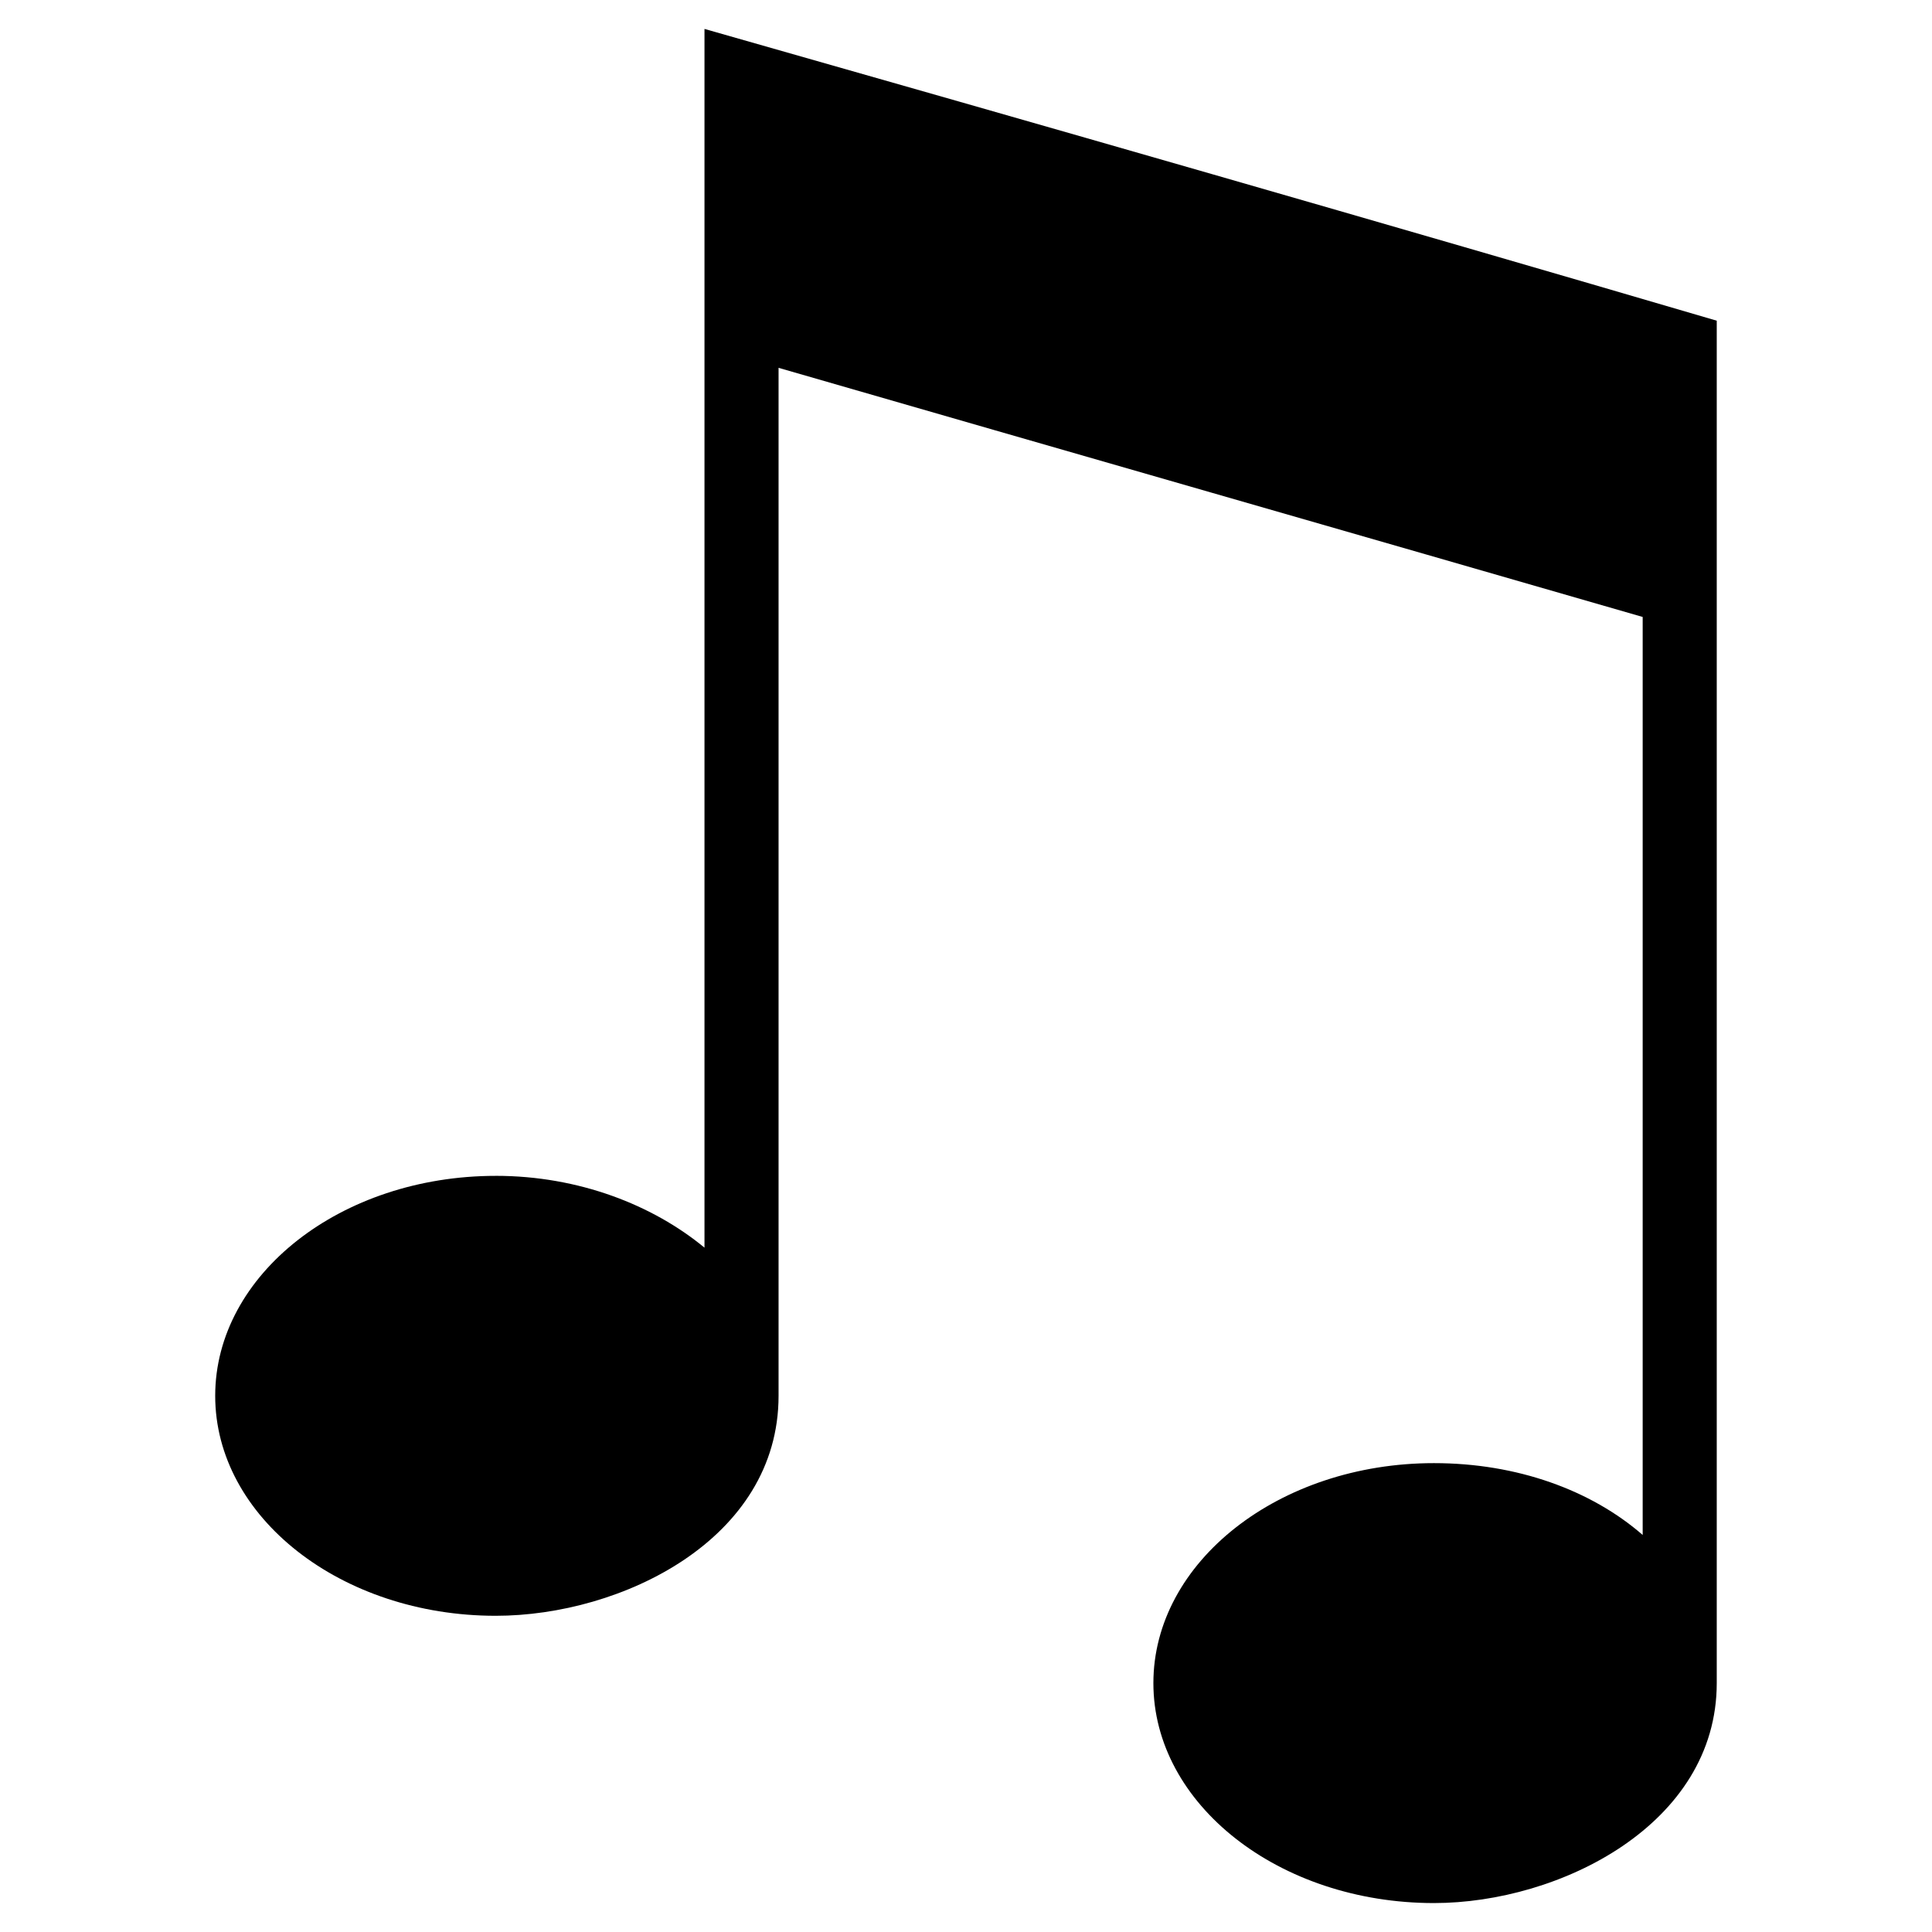 <?xml version="1.0" encoding="UTF-8"?>
<!-- Uploaded to: ICON Repo, www.iconrepo.com, Generator: ICON Repo Mixer Tools -->
<svg fill="#000000" width="800px" height="800px" version="1.1" viewBox="144 144 512 512" xmlns="http://www.w3.org/2000/svg">
 <path d="m275.38 455.61c22.008 0 41.637 7.734 55.316 19.035v-322.98c89.816 25.578 179.04 51.152 268.26 77.324v361.05c0 37.473-41.637 58.293-74.945 58.293-41.043 0-74.352-26.172-74.352-58.293 0-32.121 33.309-58.293 74.352-58.293 22.008 0 41.637 7.137 55.316 19.035v-243.28c-76.137-22.008-152.87-44.016-229-66.023v272.43c0 38.066-41.637 58.293-74.945 58.293-41.043 0-74.352-26.172-74.352-58.293s33.309-58.293 74.352-58.293z" fill-rule="evenodd"/>
</svg>